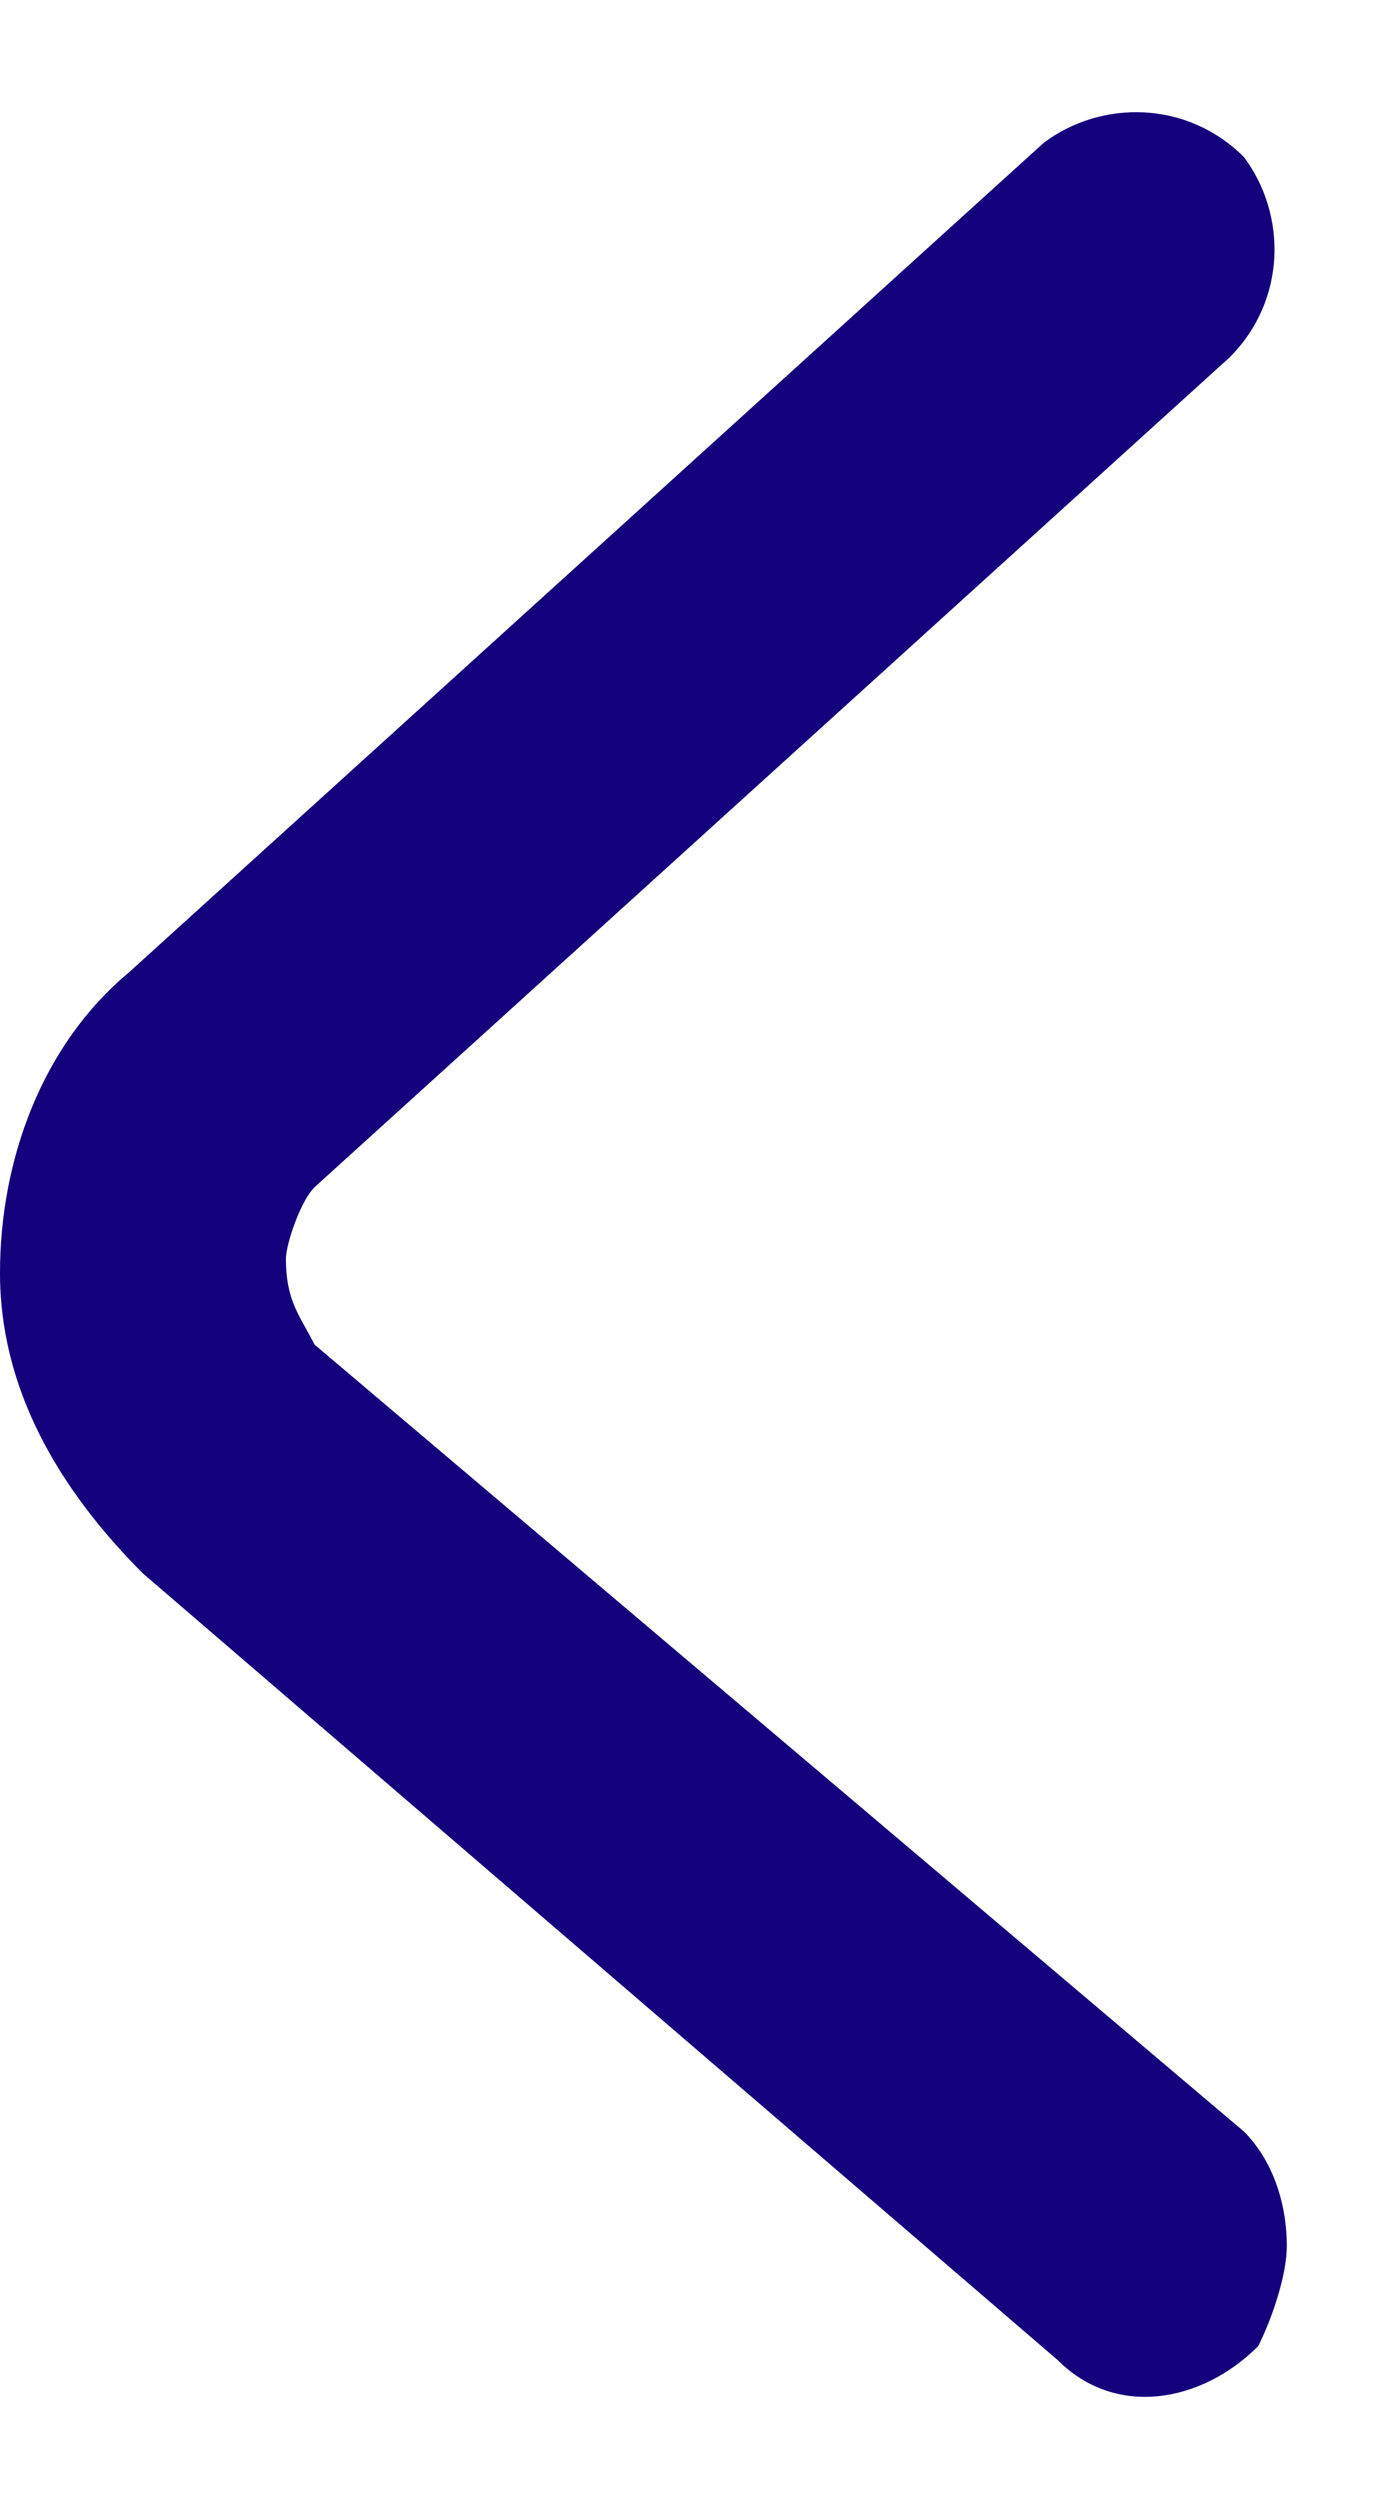 <svg width="10" height="18" viewBox="0 0 10 18" fill="none" xmlns="http://www.w3.org/2000/svg">
<path d="M9.271 16.171C9.271 15.862 9.168 15.553 8.962 15.347L2.266 9.681C2.163 9.475 2.06 9.372 2.06 9.063C2.06 8.96 2.163 8.651 2.266 8.548L8.859 2.573C9.271 2.161 9.271 1.543 8.962 1.131C8.55 0.719 7.932 0.719 7.52 1.028L0.927 7.003C0.309 7.518 -3.29342e-07 8.342 -3.65366e-07 9.166C-4.0139e-07 9.99 0.412 10.711 1.03 11.329L7.623 16.995C8.035 17.407 8.653 17.304 9.065 16.892C9.168 16.686 9.271 16.377 9.271 16.171Z" fill="#13007C"/>
</svg>
